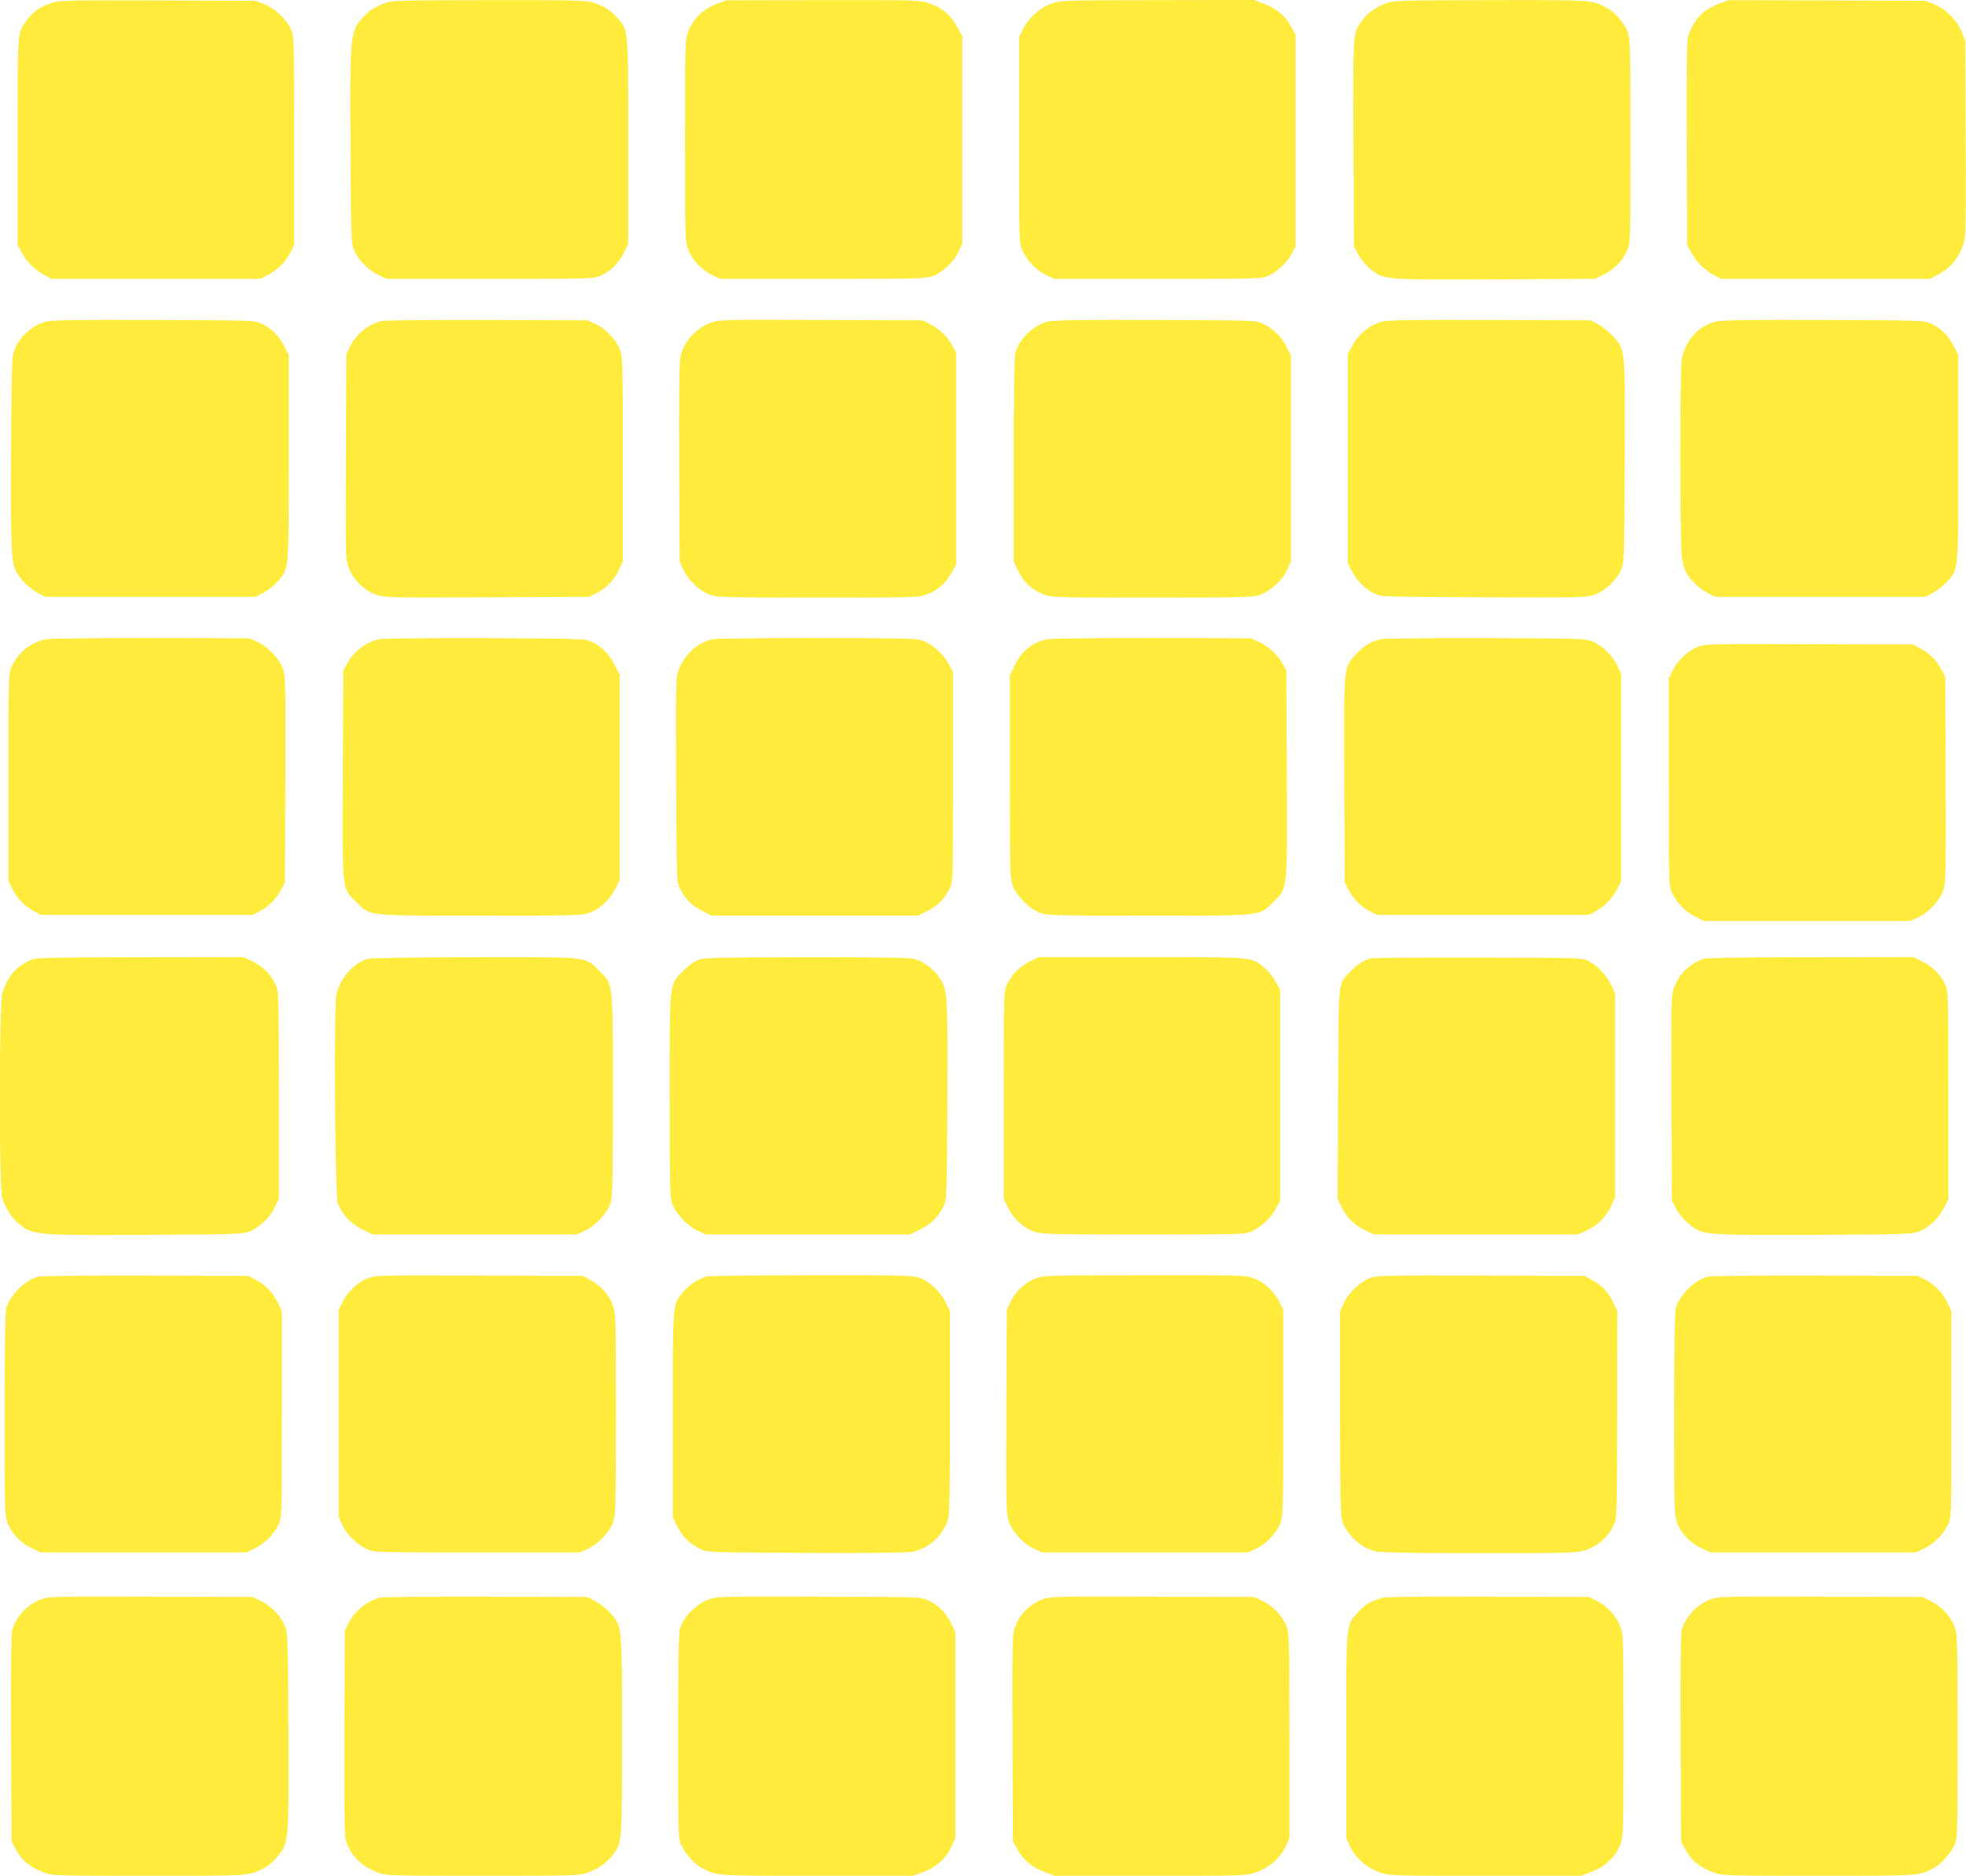 <?xml version="1.0" standalone="no"?>
<!DOCTYPE svg PUBLIC "-//W3C//DTD SVG 20010904//EN"
 "http://www.w3.org/TR/2001/REC-SVG-20010904/DTD/svg10.dtd">
<svg version="1.0" xmlns="http://www.w3.org/2000/svg"
 width="1280pt" height="1221pt" viewBox="0 0 1280 1221"
 preserveAspectRatio="xMidYMid meet">
<g transform="translate(0,1221) scale(0.1,-0.1)"
fill="#ffeb3b" stroke="none">
<path d="M330 12189 c-72 -25 -120 -60 -157 -112 -61 -86 -58 -52 -58 -787 l0
-675 24 -45 c32 -61 86 -116 146 -148 l50 -27 680 0 680 0 52 27 c64 34 115
86 145 147 l23 46 0 680 c0 678 0 680 -22 727 -30 65 -101 132 -171 160 l-57
23 -640 2 c-612 2 -642 1 -695 -18z"/>
<path d="M2510 12191 c-75 -29 -105 -48 -143 -90 -88 -98 -89 -103 -85 -846 3
-569 5 -624 21 -667 26 -66 88 -132 155 -165 l57 -28 675 0 c665 0 676 0 721
21 67 31 114 78 149 146 l30 61 0 667 c0 747 2 720 -72 805 -41 47 -83 73
-160 100 -37 12 -135 15 -673 14 -572 -1 -634 -2 -675 -18z"/>
<path d="M4660 12182 c-84 -33 -149 -98 -179 -175 -21 -57 -21 -68 -21 -712 0
-637 1 -656 21 -710 24 -65 87 -132 156 -166 l48 -24 670 0 c636 0 672 1 720
19 65 25 137 94 166 159 l24 52 0 675 0 675 -27 50 c-49 89 -99 133 -193 165
-56 19 -83 20 -689 19 l-631 -1 -65 -26z"/>
<path d="M6845 12186 c-78 -29 -151 -95 -184 -166 l-26 -55 0 -670 c0 -666 0
-670 22 -717 30 -66 95 -132 156 -159 l52 -24 675 0 c670 0 675 0 721 21 57
26 120 88 151 146 l23 43 0 690 0 690 -30 54 c-38 69 -92 114 -174 146 l-66
25 -630 -1 c-626 -1 -630 -1 -690 -23z"/>
<path d="M9026 12190 c-69 -27 -122 -64 -156 -111 -63 -88 -61 -57 -58 -799
l3 -675 30 -54 c17 -31 51 -71 78 -93 89 -70 76 -69 808 -66 l654 3 57 28 c65
32 121 89 152 156 21 46 21 53 21 711 0 630 -1 668 -19 714 -23 59 -85 130
-137 157 -99 50 -82 49 -754 48 -587 -1 -633 -2 -679 -19z"/>
<path d="M11194 12187 c-33 -13 -77 -36 -97 -51 -45 -35 -92 -108 -107 -166
-8 -31 -10 -243 -8 -700 l3 -655 24 -45 c32 -61 86 -116 146 -148 l50 -27 680
0 680 0 50 26 c87 46 138 109 169 205 15 45 16 121 14 685 l-3 634 -23 58
c-31 76 -103 148 -179 179 l-58 23 -640 2 -640 2 -61 -22z"/>
<path d="M300 10117 c-93 -26 -173 -98 -207 -186 -16 -42 -18 -102 -21 -660
-3 -623 1 -719 34 -783 26 -49 85 -108 138 -136 l51 -27 685 0 685 0 51 27
c28 15 70 48 92 73 74 85 72 58 72 805 l0 667 -30 61 c-35 68 -82 115 -149
146 -45 21 -58 21 -701 23 -497 2 -666 -1 -700 -10z"/>
<path d="M2485 10121 c-87 -22 -166 -85 -206 -167 l-24 -49 -3 -666 c-3 -663
-2 -667 19 -725 29 -77 96 -144 173 -173 58 -21 62 -22 725 -19 l666 3 46 23
c64 31 117 85 148 151 l26 56 0 665 c0 632 -1 668 -19 715 -25 65 -94 137
-159 166 l-52 24 -655 2 c-360 1 -668 -2 -685 -6z"/>
<path d="M4632 10111 c-100 -35 -181 -125 -202 -224 -7 -37 -10 -255 -8 -693
l3 -639 24 -53 c32 -71 115 -147 183 -167 44 -13 149 -15 699 -15 625 0 650 1
702 20 70 26 125 75 162 141 l30 54 0 690 0 690 -23 43 c-31 58 -88 113 -147
142 l-50 25 -660 2 c-619 3 -663 2 -713 -16z"/>
<path d="M6817 10116 c-91 -25 -182 -114 -207 -204 -6 -24 -10 -279 -10 -697
l0 -660 29 -61 c34 -72 93 -126 168 -154 52 -19 77 -20 702 -20 582 0 654 2
701 17 69 22 150 96 181 165 l24 53 0 670 0 670 -28 57 c-32 65 -89 121 -156
152 -45 21 -55 21 -701 23 -513 2 -665 -1 -703 -11z"/>
<path d="M8995 10116 c-89 -28 -152 -82 -196 -166 l-24 -45 0 -680 0 -680 25
-50 c31 -63 89 -121 149 -149 45 -21 55 -21 712 -24 655 -2 668 -2 723 18 67
26 139 92 169 158 22 47 22 53 25 706 3 751 5 727 -74 815 -26 29 -70 64 -98
79 l-51 27 -660 2 c-514 2 -669 -1 -700 -11z"/>
<path d="M11170 10117 c-117 -32 -196 -121 -220 -246 -14 -75 -13 -1219 1
-1296 6 -33 17 -72 25 -88 26 -49 86 -107 138 -135 l51 -27 685 0 685 0 51 27
c28 15 70 48 92 73 74 85 72 58 72 805 l0 667 -30 61 c-35 68 -82 115 -149
146 -45 21 -58 21 -701 23 -497 2 -666 -1 -700 -10z"/>
<path d="M301 8049 c-101 -20 -181 -84 -225 -178 -21 -46 -21 -53 -21 -721 l0
-675 25 -50 c29 -59 84 -116 142 -147 l43 -23 690 0 690 0 45 23 c61 32 106
77 138 137 l27 50 3 669 c2 594 1 675 -14 718 -21 65 -99 149 -166 179 l-53
24 -640 2 c-352 0 -660 -3 -684 -8z"/>
<path d="M2473 8050 c-89 -18 -171 -80 -215 -163 l-23 -42 -3 -674 c-3 -779
-7 -737 87 -832 94 -93 54 -89 812 -89 633 0 660 1 712 20 66 25 132 88 166
160 l26 55 0 666 0 666 -35 69 c-37 73 -98 129 -168 155 -29 10 -168 14 -677
15 -352 1 -659 -2 -682 -6z"/>
<path d="M4641 8049 c-96 -19 -184 -97 -220 -194 -21 -57 -22 -63 -19 -719 3
-648 3 -662 24 -707 31 -67 78 -114 146 -149 l61 -30 672 0 672 0 61 30 c68
35 115 82 146 149 21 45 21 56 21 726 l0 680 -27 51 c-32 60 -93 118 -157 148
-45 21 -55 21 -691 23 -355 0 -665 -3 -689 -8z"/>
<path d="M6823 8050 c-100 -20 -169 -74 -215 -168 l-33 -67 0 -660 c0 -628 1
-662 19 -710 28 -71 105 -149 173 -175 52 -19 75 -20 712 -20 758 0 718 -4
812 89 94 95 90 53 87 832 l-3 674 -23 42 c-32 60 -86 111 -151 142 l-56 26
-640 2 c-352 0 -659 -3 -682 -7z"/>
<path d="M8993 8050 c-64 -13 -116 -44 -167 -101 -79 -88 -77 -63 -74 -820 l3
-664 27 -50 c32 -60 77 -105 138 -137 l45 -23 690 0 690 0 43 23 c58 31 113
88 142 147 l25 50 0 675 0 675 -28 57 c-33 67 -99 129 -165 155 -43 16 -97 18
-687 19 -352 1 -659 -2 -682 -6z"/>
<path d="M11053 7999 c-63 -24 -131 -89 -164 -156 l-24 -48 0 -675 c0 -668 0
-675 21 -721 31 -67 87 -124 152 -156 l57 -28 670 0 670 0 53 24 c72 32 147
116 167 185 13 46 15 144 13 717 l-3 664 -29 53 c-33 60 -76 101 -139 134
l-42 23 -675 2 c-657 2 -676 2 -727 -18z"/>
<path d="M215 5967 c-104 -41 -159 -101 -199 -218 -23 -66 -23 -1272 -1 -1337
26 -74 52 -117 94 -155 98 -88 103 -89 846 -85 569 3 624 5 667 21 66 26 132
88 165 155 l28 57 0 675 c0 665 0 676 -21 721 -31 67 -78 114 -146 149 l-61
30 -671 -1 c-489 0 -679 -4 -701 -12z"/>
<path d="M2394 5969 c-93 -27 -182 -129 -204 -234 -17 -81 -9 -1309 9 -1357
26 -70 82 -131 155 -168 l69 -35 666 0 666 0 53 24 c66 30 144 113 166 177 14
42 16 127 16 704 0 757 4 717 -89 811 -94 94 -53 89 -815 88 -365 0 -675 -5
-692 -10z"/>
<path d="M4550 5963 c-28 -10 -66 -37 -101 -72 -93 -94 -89 -54 -89 -811 0
-577 2 -662 16 -704 22 -64 100 -147 166 -177 l53 -24 665 0 665 0 67 33 c72
35 121 86 154 157 18 37 19 82 22 683 3 708 2 719 -57 806 -33 47 -91 91 -148
112 -31 10 -168 13 -703 13 -581 -1 -671 -3 -710 -16z"/>
<path d="M6702 5950 c-68 -35 -115 -82 -146 -149 -21 -45 -21 -56 -21 -721 l0
-675 28 -57 c34 -70 101 -131 170 -155 48 -17 102 -18 712 -18 653 0 660 0
706 21 64 30 125 88 157 148 l27 51 0 685 0 685 -27 51 c-15 28 -48 70 -73 92
-85 74 -58 72 -805 72 l-667 0 -61 -30z"/>
<path d="M8920 5971 c-47 -15 -85 -39 -126 -83 -85 -88 -79 -28 -82 -797 l-3
-683 24 -52 c31 -68 86 -122 156 -155 l56 -26 665 0 665 0 56 26 c71 33 125
87 158 158 l26 56 0 665 0 665 -26 55 c-30 63 -86 122 -144 153 -40 22 -45 22
-720 24 -374 1 -691 -2 -705 -6z"/>
<path d="M11085 5967 c-92 -36 -152 -96 -185 -185 -20 -53 -20 -71 -18 -721
l3 -666 27 -51 c28 -53 87 -112 136 -138 65 -33 148 -37 777 -34 569 3 624 5
667 21 66 26 132 88 165 155 l28 57 0 675 c0 665 0 676 -21 721 -31 67 -78
114 -146 149 l-61 30 -671 -1 c-489 0 -679 -4 -701 -12z"/>
<path d="M244 3899 c-85 -25 -180 -121 -204 -207 -6 -24 -10 -276 -10 -689 0
-632 1 -654 20 -707 26 -69 85 -130 158 -164 l57 -27 670 0 670 0 57 28 c65
32 121 89 152 156 21 46 21 53 21 716 l0 670 -26 55 c-31 66 -85 121 -148 152
l-46 23 -670 2 c-386 1 -683 -2 -701 -8z"/>
<path d="M2393 3889 c-63 -24 -131 -89 -164 -156 l-24 -48 0 -675 0 -675 24
-52 c27 -61 93 -126 159 -156 47 -22 51 -22 717 -22 l670 0 53 24 c71 32 147
115 167 183 13 44 15 149 15 699 0 625 -1 650 -20 702 -26 70 -75 125 -141
162 l-54 30 -675 2 c-657 2 -676 2 -727 -18z"/>
<path d="M4600 3901 c-55 -17 -110 -52 -148 -96 -74 -85 -72 -58 -72 -805 l0
-667 31 -61 c33 -66 77 -109 149 -145 45 -22 46 -22 689 -25 434 -2 661 1 696
8 103 21 197 109 227 210 10 35 13 189 13 700 l0 655 -28 57 c-36 74 -112 143
-180 163 -43 13 -148 15 -701 14 -358 0 -662 -4 -676 -8z"/>
<path d="M6744 3889 c-70 -27 -128 -79 -161 -147 l-28 -57 -3 -660 c-2 -597
-1 -664 14 -713 23 -71 95 -151 166 -183 l53 -24 670 0 670 0 52 24 c65 29
134 101 159 166 18 48 19 84 19 720 l0 670 -25 50 c-33 68 -99 129 -166 154
-53 20 -72 21 -712 20 -627 0 -659 -1 -708 -20z"/>
<path d="M8928 3894 c-63 -19 -149 -99 -179 -166 l-24 -53 0 -660 c0 -507 3
-670 13 -702 28 -92 126 -182 222 -202 34 -7 263 -11 674 -11 542 0 629 2 676
16 99 29 172 98 206 191 10 30 13 169 13 703 l1 665 -26 55 c-31 68 -74 114
-139 148 l-50 27 -670 2 c-562 2 -678 0 -717 -13z"/>
<path d="M11114 3899 c-85 -25 -180 -121 -204 -207 -6 -24 -10 -276 -10 -689
0 -632 1 -654 20 -707 26 -69 85 -130 158 -164 l57 -27 670 0 670 0 57 28 c65
32 121 89 152 156 21 46 21 53 21 716 l0 670 -26 55 c-31 66 -85 121 -148 152
l-46 23 -670 2 c-386 1 -683 -2 -701 -8z"/>
<path d="M273 1802 c-92 -33 -167 -111 -194 -202 -6 -23 -9 -272 -7 -705 l3
-670 23 -45 c42 -80 96 -125 195 -161 49 -18 87 -19 677 -19 667 0 650 -1 749
50 41 20 101 82 124 127 35 67 38 137 35 773 -3 575 -5 629 -21 672 -26 66
-88 132 -155 165 l-57 28 -660 2 c-613 2 -664 1 -712 -15z"/>
<path d="M2475 1811 c-87 -22 -166 -87 -207 -169 l-23 -47 -3 -655 c-2 -455 1
-669 8 -700 25 -102 103 -182 217 -221 53 -18 89 -19 678 -19 593 0 625 1 679
20 70 24 128 65 168 119 58 80 58 75 58 776 0 730 2 707 -78 797 -25 27 -68
61 -96 76 l-51 27 -660 2 c-363 1 -673 -2 -690 -6z"/>
<path d="M4623 1802 c-89 -32 -165 -105 -195 -190 -10 -29 -13 -181 -13 -702
0 -658 0 -665 21 -711 28 -59 87 -125 135 -149 99 -51 82 -50 749 -50 l625 0
66 25 c88 34 145 84 180 159 l29 61 0 671 0 671 -30 61 c-35 68 -82 115 -149
146 -45 21 -59 21 -706 23 -613 2 -664 1 -712 -15z"/>
<path d="M6795 1802 c-92 -32 -158 -99 -190 -193 -14 -39 -15 -133 -13 -715
l3 -669 30 -54 c38 -69 92 -114 174 -146 l66 -25 624 0 c620 0 624 0 689 23
83 28 160 95 193 169 l24 53 0 665 c0 632 -1 668 -19 715 -25 65 -94 137 -159
166 l-52 24 -660 2 c-606 2 -664 1 -710 -15z"/>
<path d="M8985 1806 c-65 -21 -98 -42 -141 -88 -82 -89 -79 -57 -79 -808 l0
-665 24 -53 c33 -74 110 -141 193 -169 65 -23 69 -23 689 -23 l624 0 69 27
c90 34 154 96 185 176 21 57 21 68 21 712 0 636 -1 656 -21 709 -25 67 -86
133 -154 166 l-50 25 -660 2 c-513 2 -669 -1 -700 -11z"/>
<path d="M11143 1802 c-92 -33 -167 -111 -194 -202 -6 -23 -9 -272 -7 -705 l3
-670 23 -45 c42 -80 96 -125 195 -161 49 -18 87 -19 677 -19 667 0 650 -1 749
50 48 24 107 90 135 149 21 46 21 53 21 706 0 610 -1 664 -18 712 -24 69 -85
136 -155 170 l-57 28 -660 2 c-613 2 -664 1 -712 -15z"/>
</g>
</svg>
